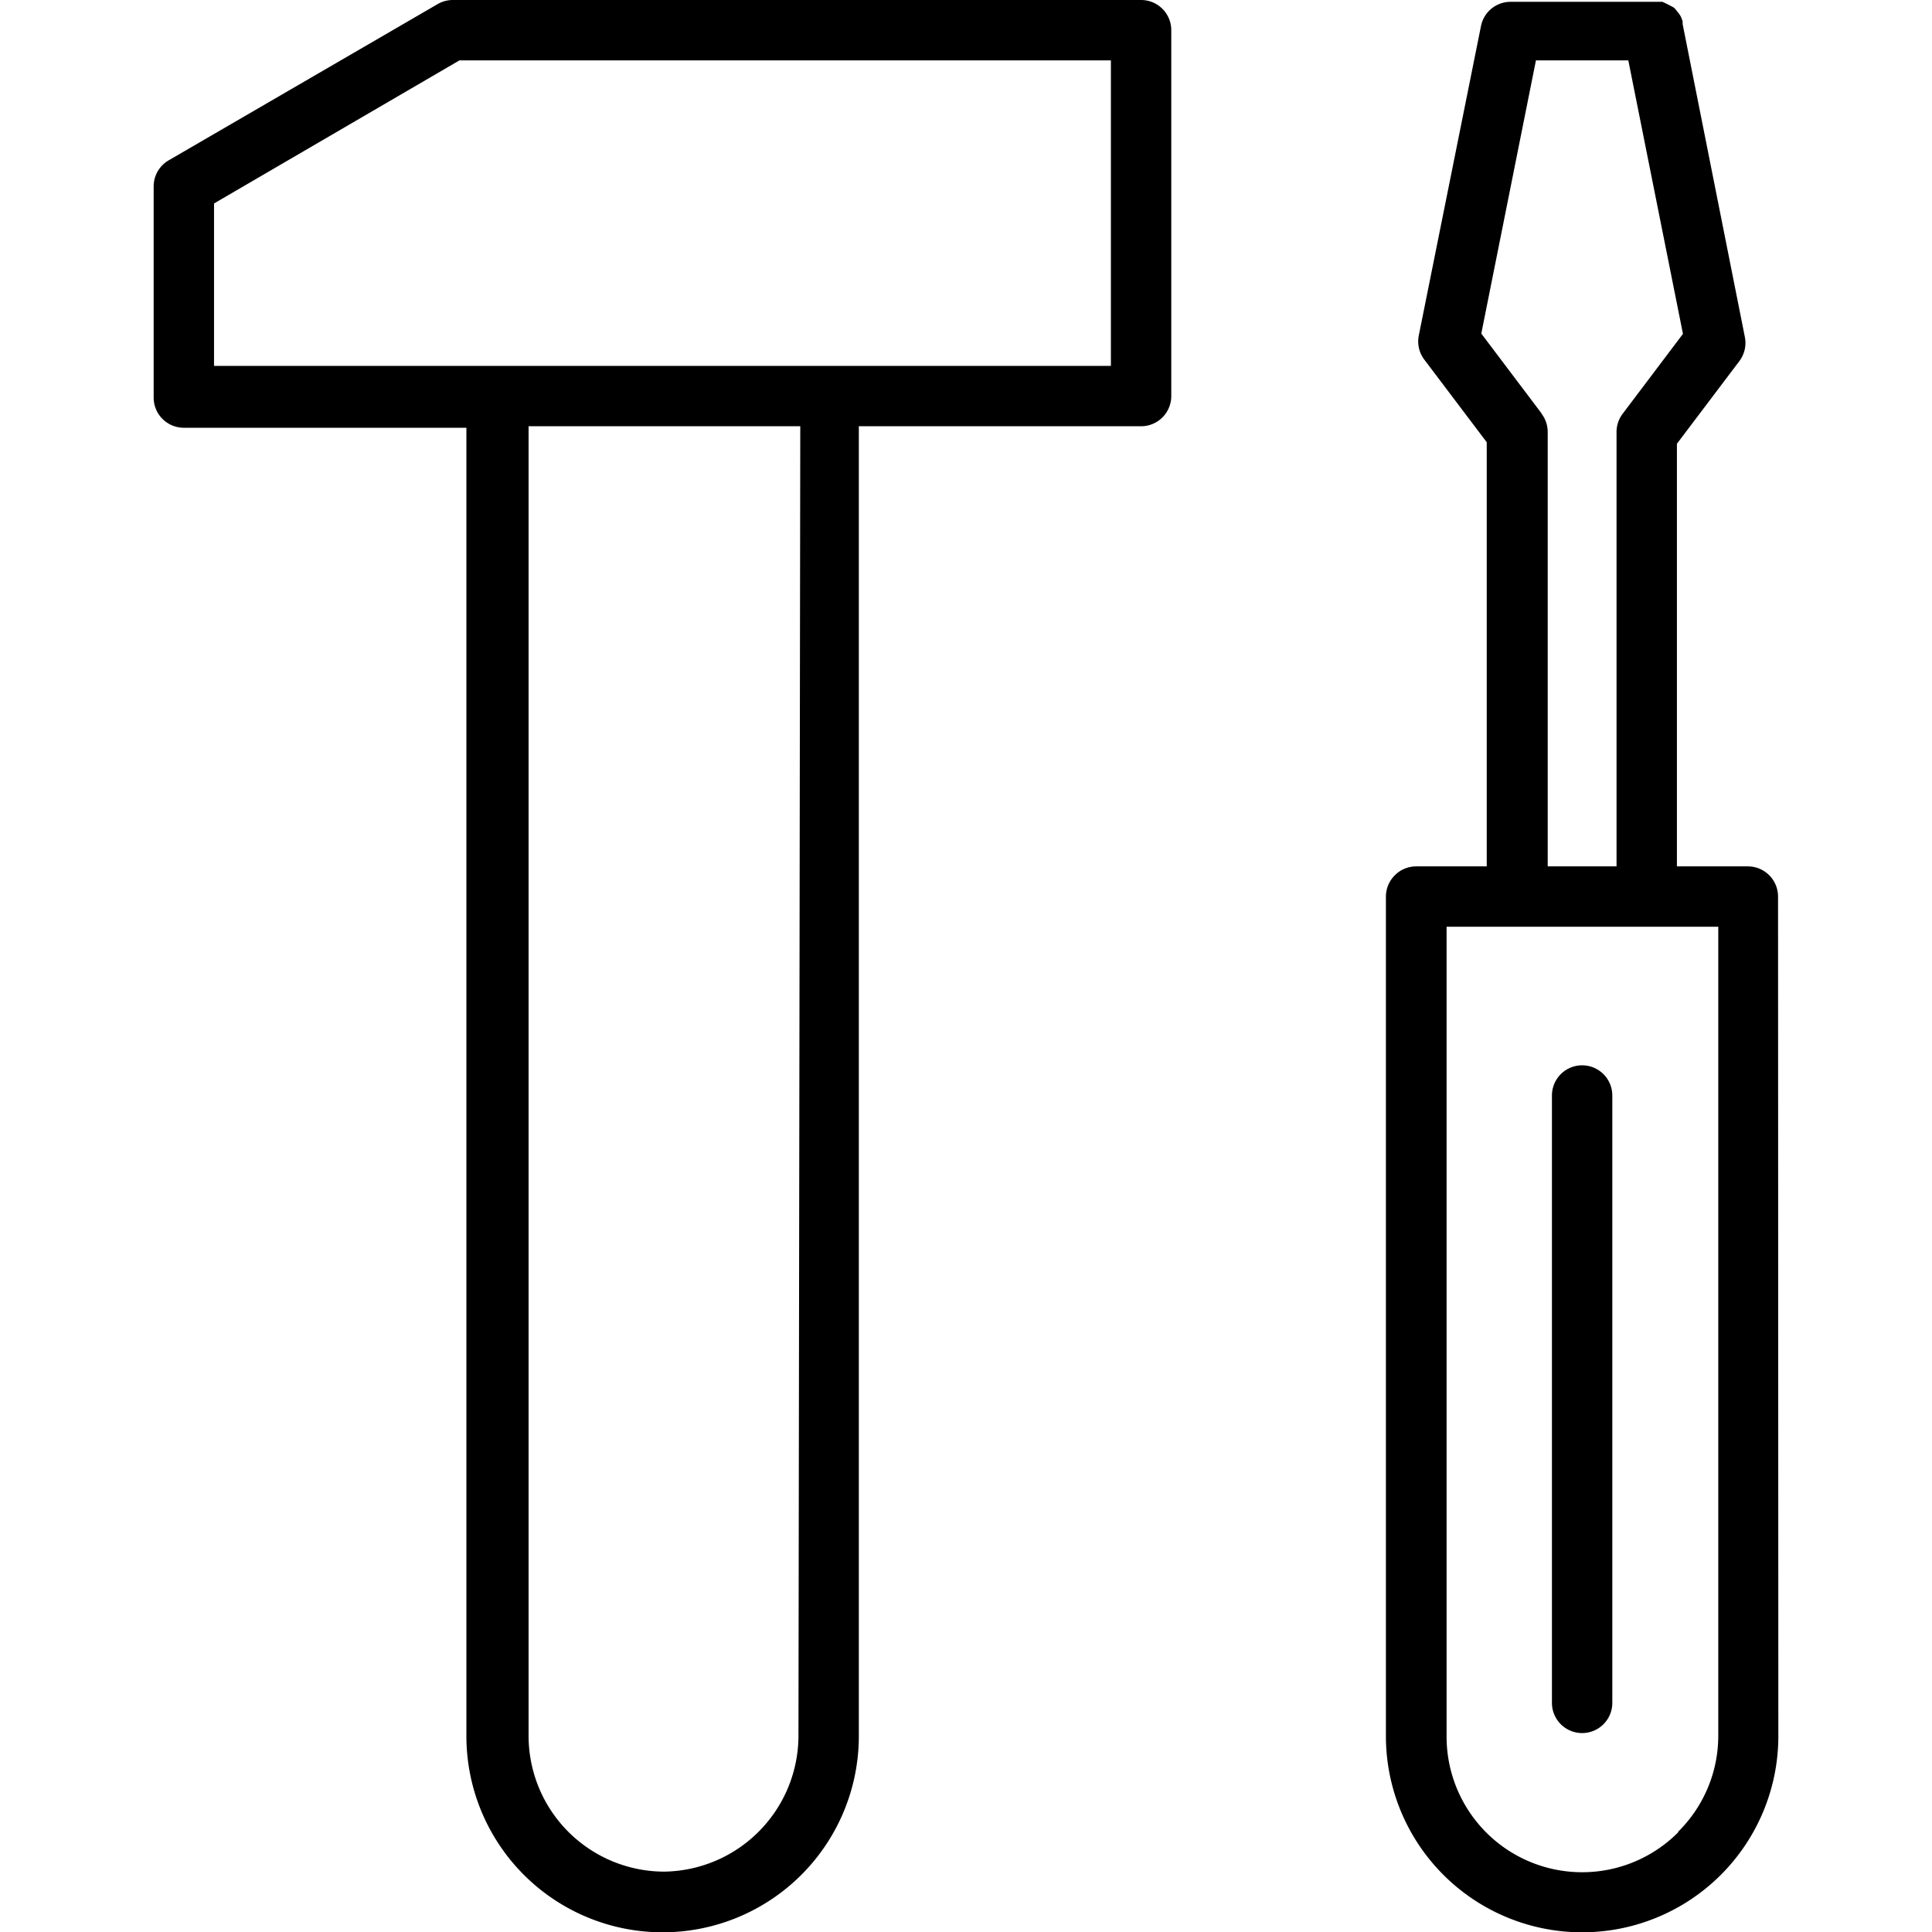 <svg id="Layer_1" data-name="Layer 1" xmlns="http://www.w3.org/2000/svg" viewBox="0 0 64 64"><path d="M37.8,0H15a1,1,0,0,0-.51.14L5.59,5.31a1,1,0,0,0-.5.86v7a1,1,0,0,0,1,1h9.36V57.51a6.5,6.5,0,1,0,13,0V14.12H37.8a1,1,0,0,0,1-1V1A1,1,0,0,0,37.8,0ZM26.45,57.5A4.51,4.51,0,0,1,22,62a4.5,4.5,0,0,1-4.49-4.49V14.12h9ZM36.8,12.12H7.09V6.74L15.22,2H36.8Z"/><path d="M58.9,29.7a1,1,0,0,0-1-1H55.55v-14l2.07-2.74a1,1,0,0,0,.18-.8L55.74.8l0-.09a1.34,1.34,0,0,0-.07-.18,1,1,0,0,0-.12-.16.49.49,0,0,0-.12-.13L55.22.13,55.07.06l-.22,0-.09,0h-4.7a1,1,0,0,0-1,.8L47,11.11a1,1,0,0,0,.18.8l2.07,2.74V28.7H46.91a1,1,0,0,0-.71.3,1,1,0,0,0-.29.7V57.51a6.5,6.5,0,0,0,13,0Zm-7.83-16-2-2.65L50.88,2h3.06l1.81,9.06-2,2.65a1,1,0,0,0-.2.61V28.7H51.27V14.32A1,1,0,0,0,51.07,13.71Zm4.52,47a4.49,4.49,0,0,1-7.67-3.17V30.7h9V57.5A4.47,4.47,0,0,1,55.59,60.68Z"/><path d="M52.41,35.29a1,1,0,0,0-1,1V56.41a1,1,0,0,0,2,0V36.29A1,1,0,0,0,52.41,35.29Z"/></svg>